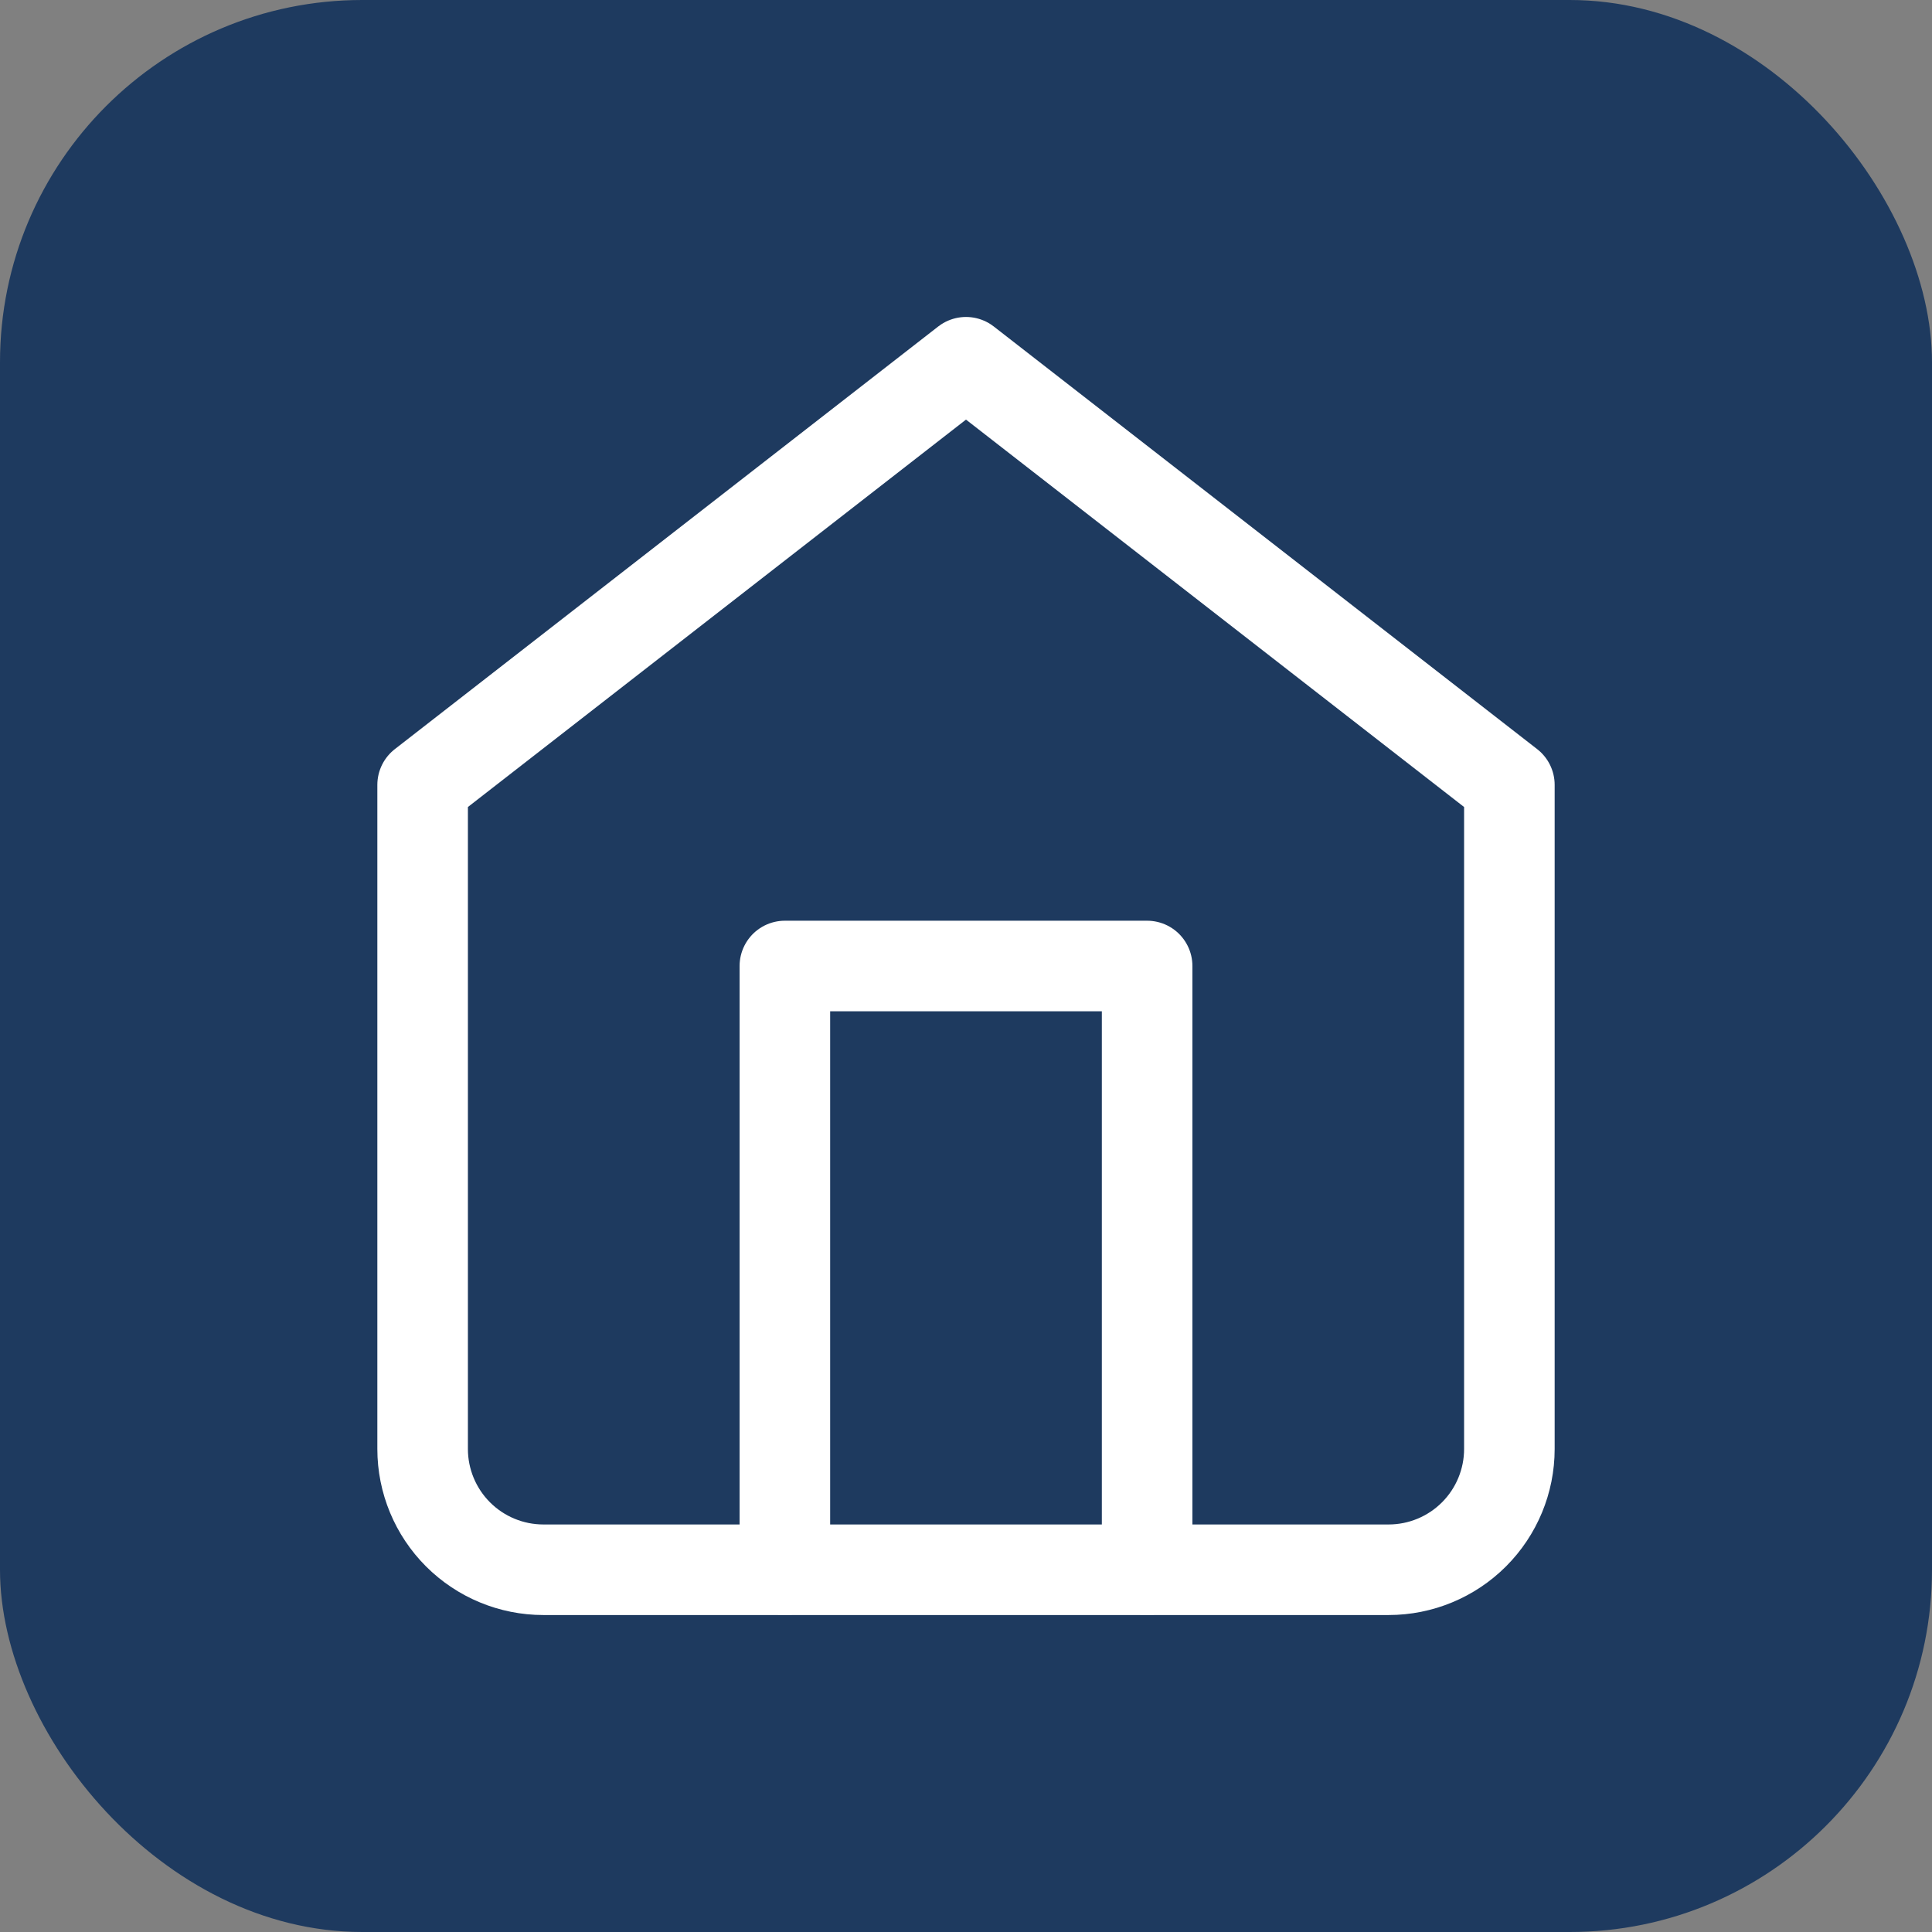 <svg width="32" height="32" viewBox="0 0 32 32" fill="none" xmlns="http://www.w3.org/2000/svg">
  <rect x="0" y="0" width="32" height="32" fill="#808080" stroke="none"/>
  <!-- Navy background matching primary color -->
  <rect width="32" height="32" rx="6" fill="#1e3a5f"/>
  <!-- White house icon -->
  <g transform="translate(4, 4)">
    <path d="M3 9L12 2L21 9V20C21 20.53 20.789 21.039 20.414 21.414C20.039 21.789 19.53 22 19 22H5C4.47 22 3.961 21.789 3.586 21.414C3.211 21.039 3 20.53 3 20V9Z" stroke="white" stroke-width="1.5" stroke-linecap="round" stroke-linejoin="round" fill="none"/>
    <path d="M9 22V12H15V22" stroke="white" stroke-width="1.5" stroke-linecap="round" stroke-linejoin="round" fill="none"/>
  </g>
</svg>
